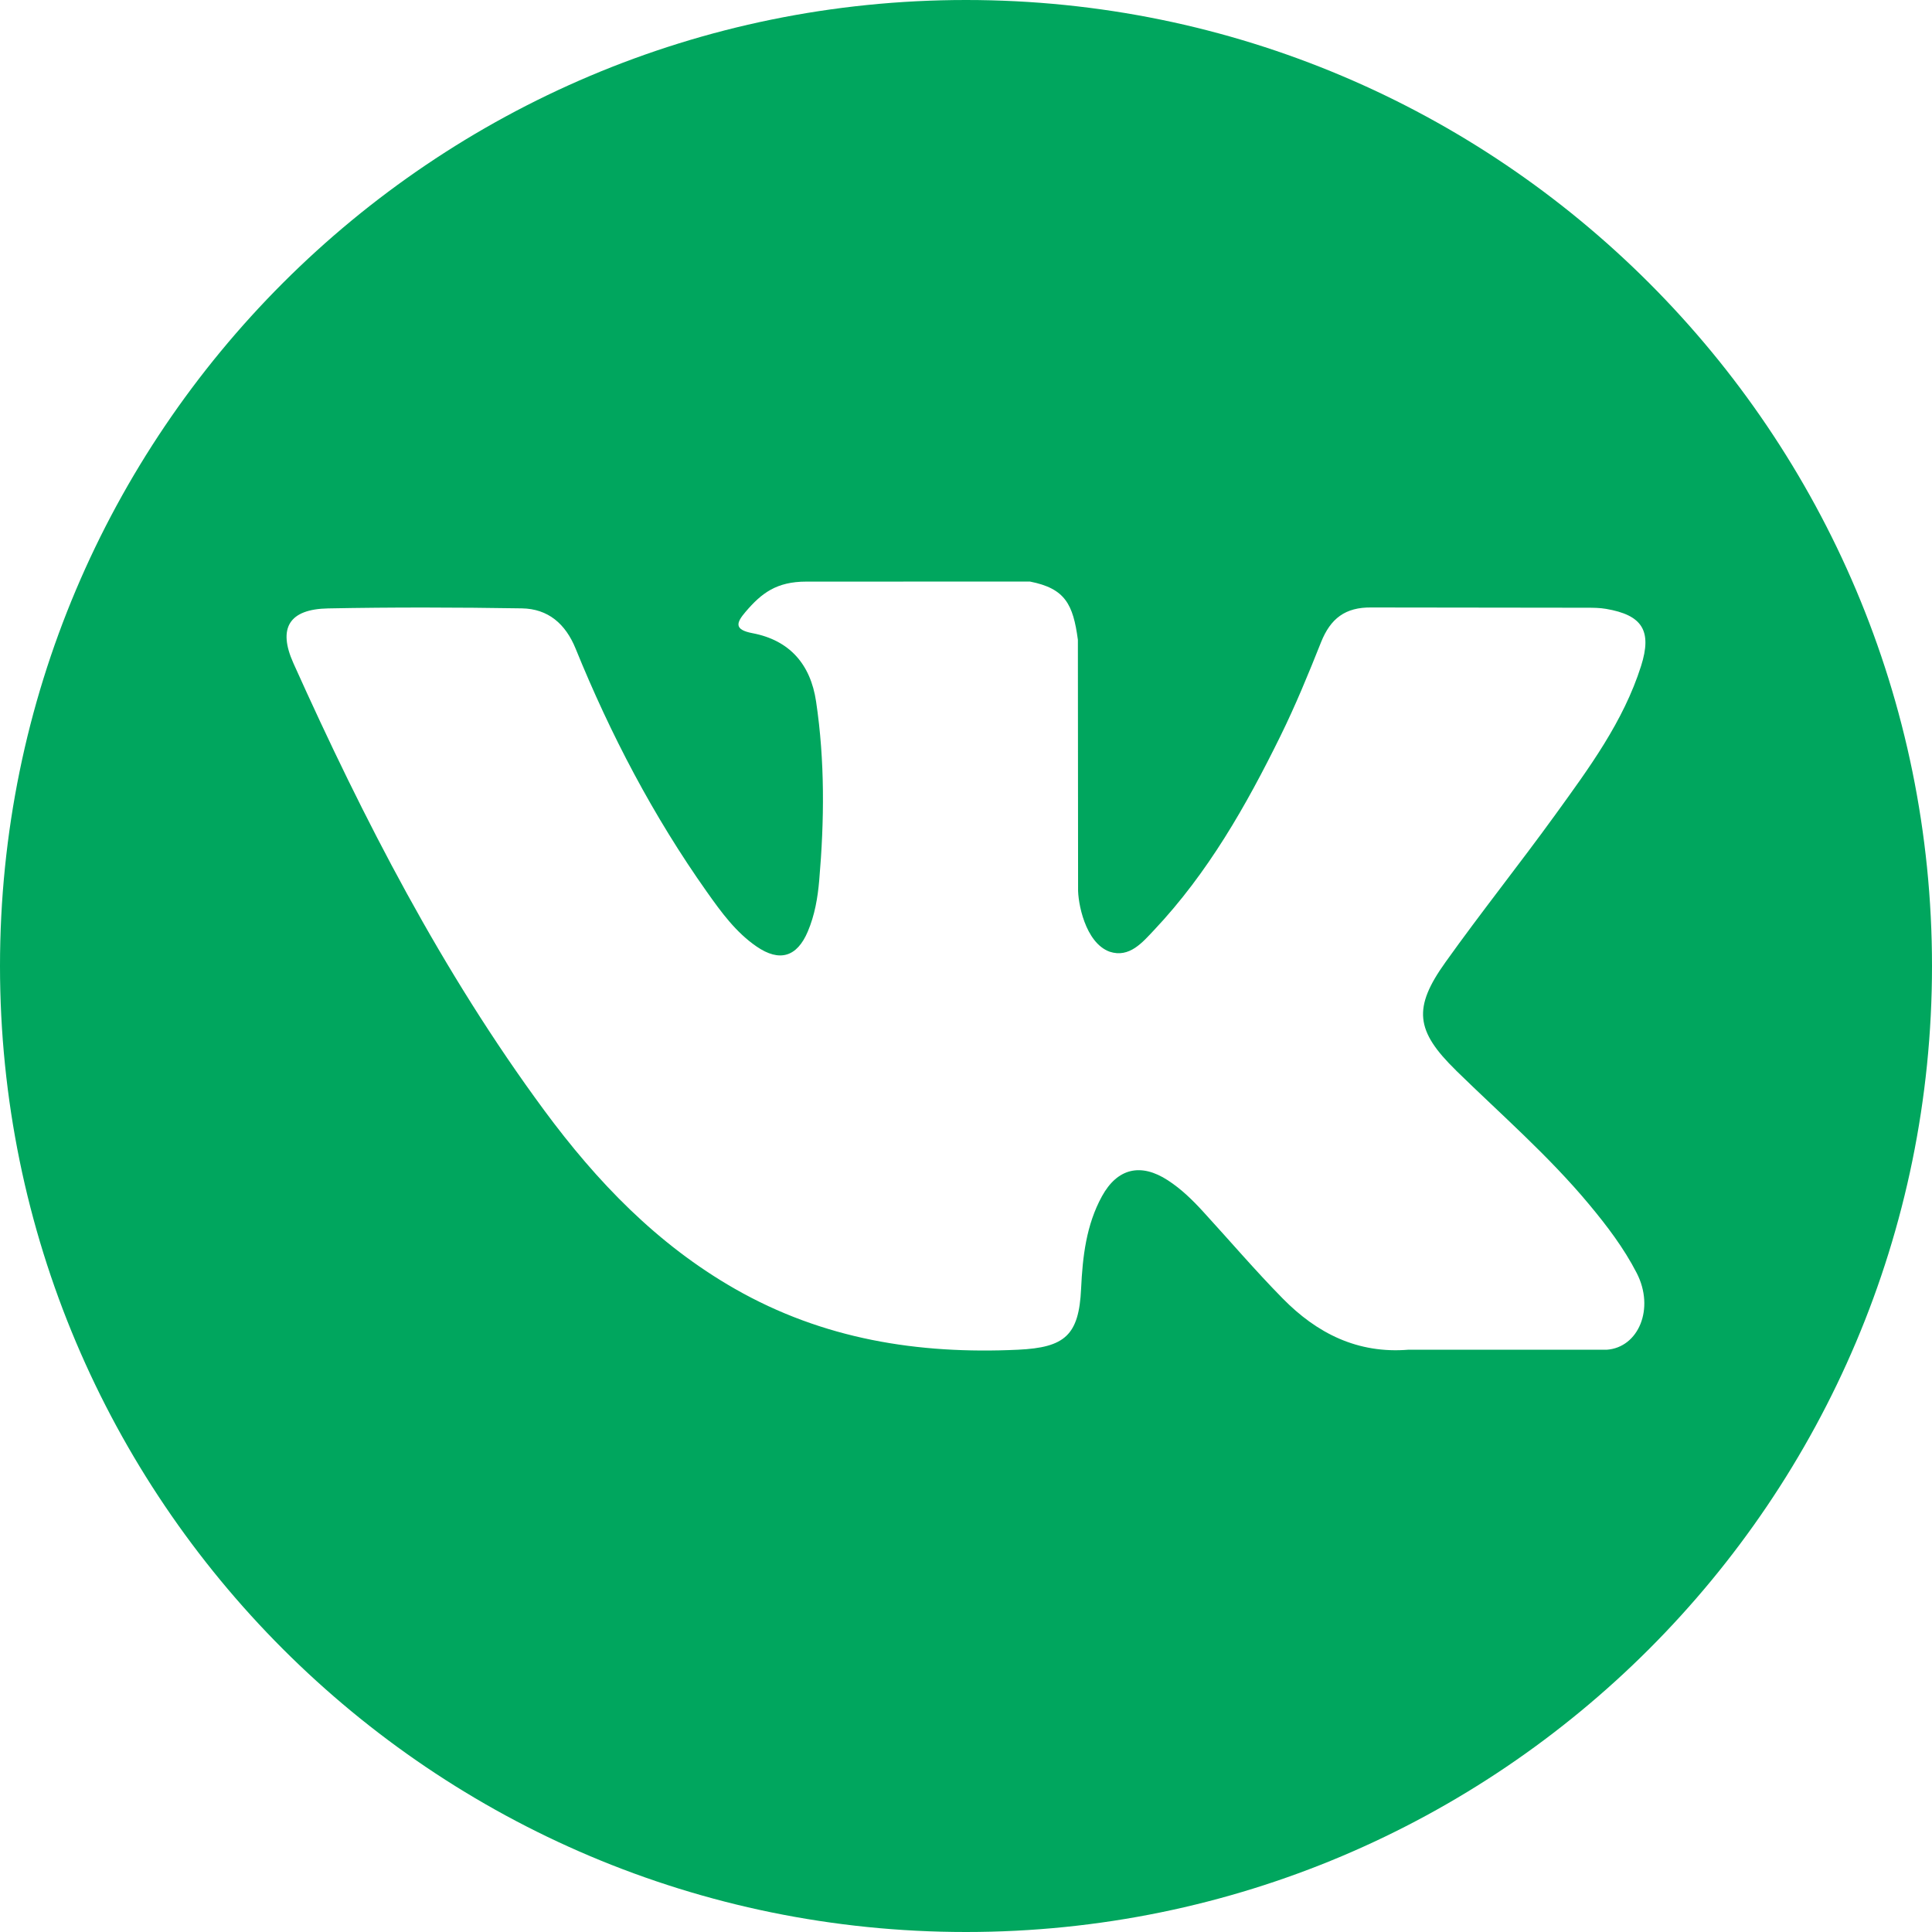 <?xml version="1.0" encoding="UTF-8"?>
<svg id="Capa_1" data-name="Capa 1" xmlns="http://www.w3.org/2000/svg" viewBox="0 0 800 800">
  <defs>
    <style>
      .cls-1 {
        fill: #00a65e;
      }
    </style>
  </defs>
  <path class="cls-1" d="m400,0C179.09,0,0,179.09,0,400s179.09,400,400,400,400-179.09,400-400S620.91,0,400,0Zm202.9,443.26c18.64,18.21,38.37,35.35,55.1,55.44,7.41,8.89,14.4,18.08,19.72,28.42,7.59,14.74.74,30.9-12.46,31.78l-81.95-.02c-21.16,1.75-38.01-6.78-52.21-21.25-11.34-11.53-21.85-23.85-32.77-35.77-4.46-4.89-9.16-9.5-14.76-13.13-11.17-7.27-20.88-5.04-27.28,6.63-6.52,11.88-8.01,25.04-8.63,38.25-.89,19.32-6.72,24.37-26.11,25.28-41.43,1.94-80.74-4.35-117.27-25.23-32.23-18.42-57.17-44.42-78.91-73.86-42.33-57.39-74.75-120.37-103.87-185.17-6.56-14.59-1.76-22.4,14.34-22.7,26.75-.52,53.49-.45,80.24-.02,10.88.17,18.09,6.4,22.27,16.67,14.45,35.56,32.17,69.39,54.38,100.77,5.92,8.36,11.96,16.69,20.56,22.59,9.49,6.51,16.73,4.36,21.21-6.24,2.86-6.74,4.1-13.94,4.72-21.16,2.13-24.72,2.38-49.44-1.3-74.07-2.29-15.41-10.96-25.36-26.32-28.28-7.82-1.48-6.68-4.38-2.87-8.85,6.6-7.73,12.79-12.51,25.16-12.51l92.59-.02c14.59,2.86,17.87,9.41,19.85,24.11l.08,102.89c-.17,5.69,2.86,22.55,13.07,26.27,8.18,2.7,13.59-3.86,18.48-9.04,22.2-23.56,38.02-51.37,52.19-80.16,6.25-12.69,11.65-25.83,16.88-38.99,3.9-9.73,9.95-14.52,20.94-14.35l89.16.11c2.63,0,5.3.02,7.9.47,15.03,2.57,19.14,9.04,14.49,23.69-7.32,23.03-21.53,42.21-35.43,61.45-14.9,20.59-30.78,40.46-45.53,61.14-13.55,18.91-12.48,28.42,4.35,44.84Z"/>
</svg>
